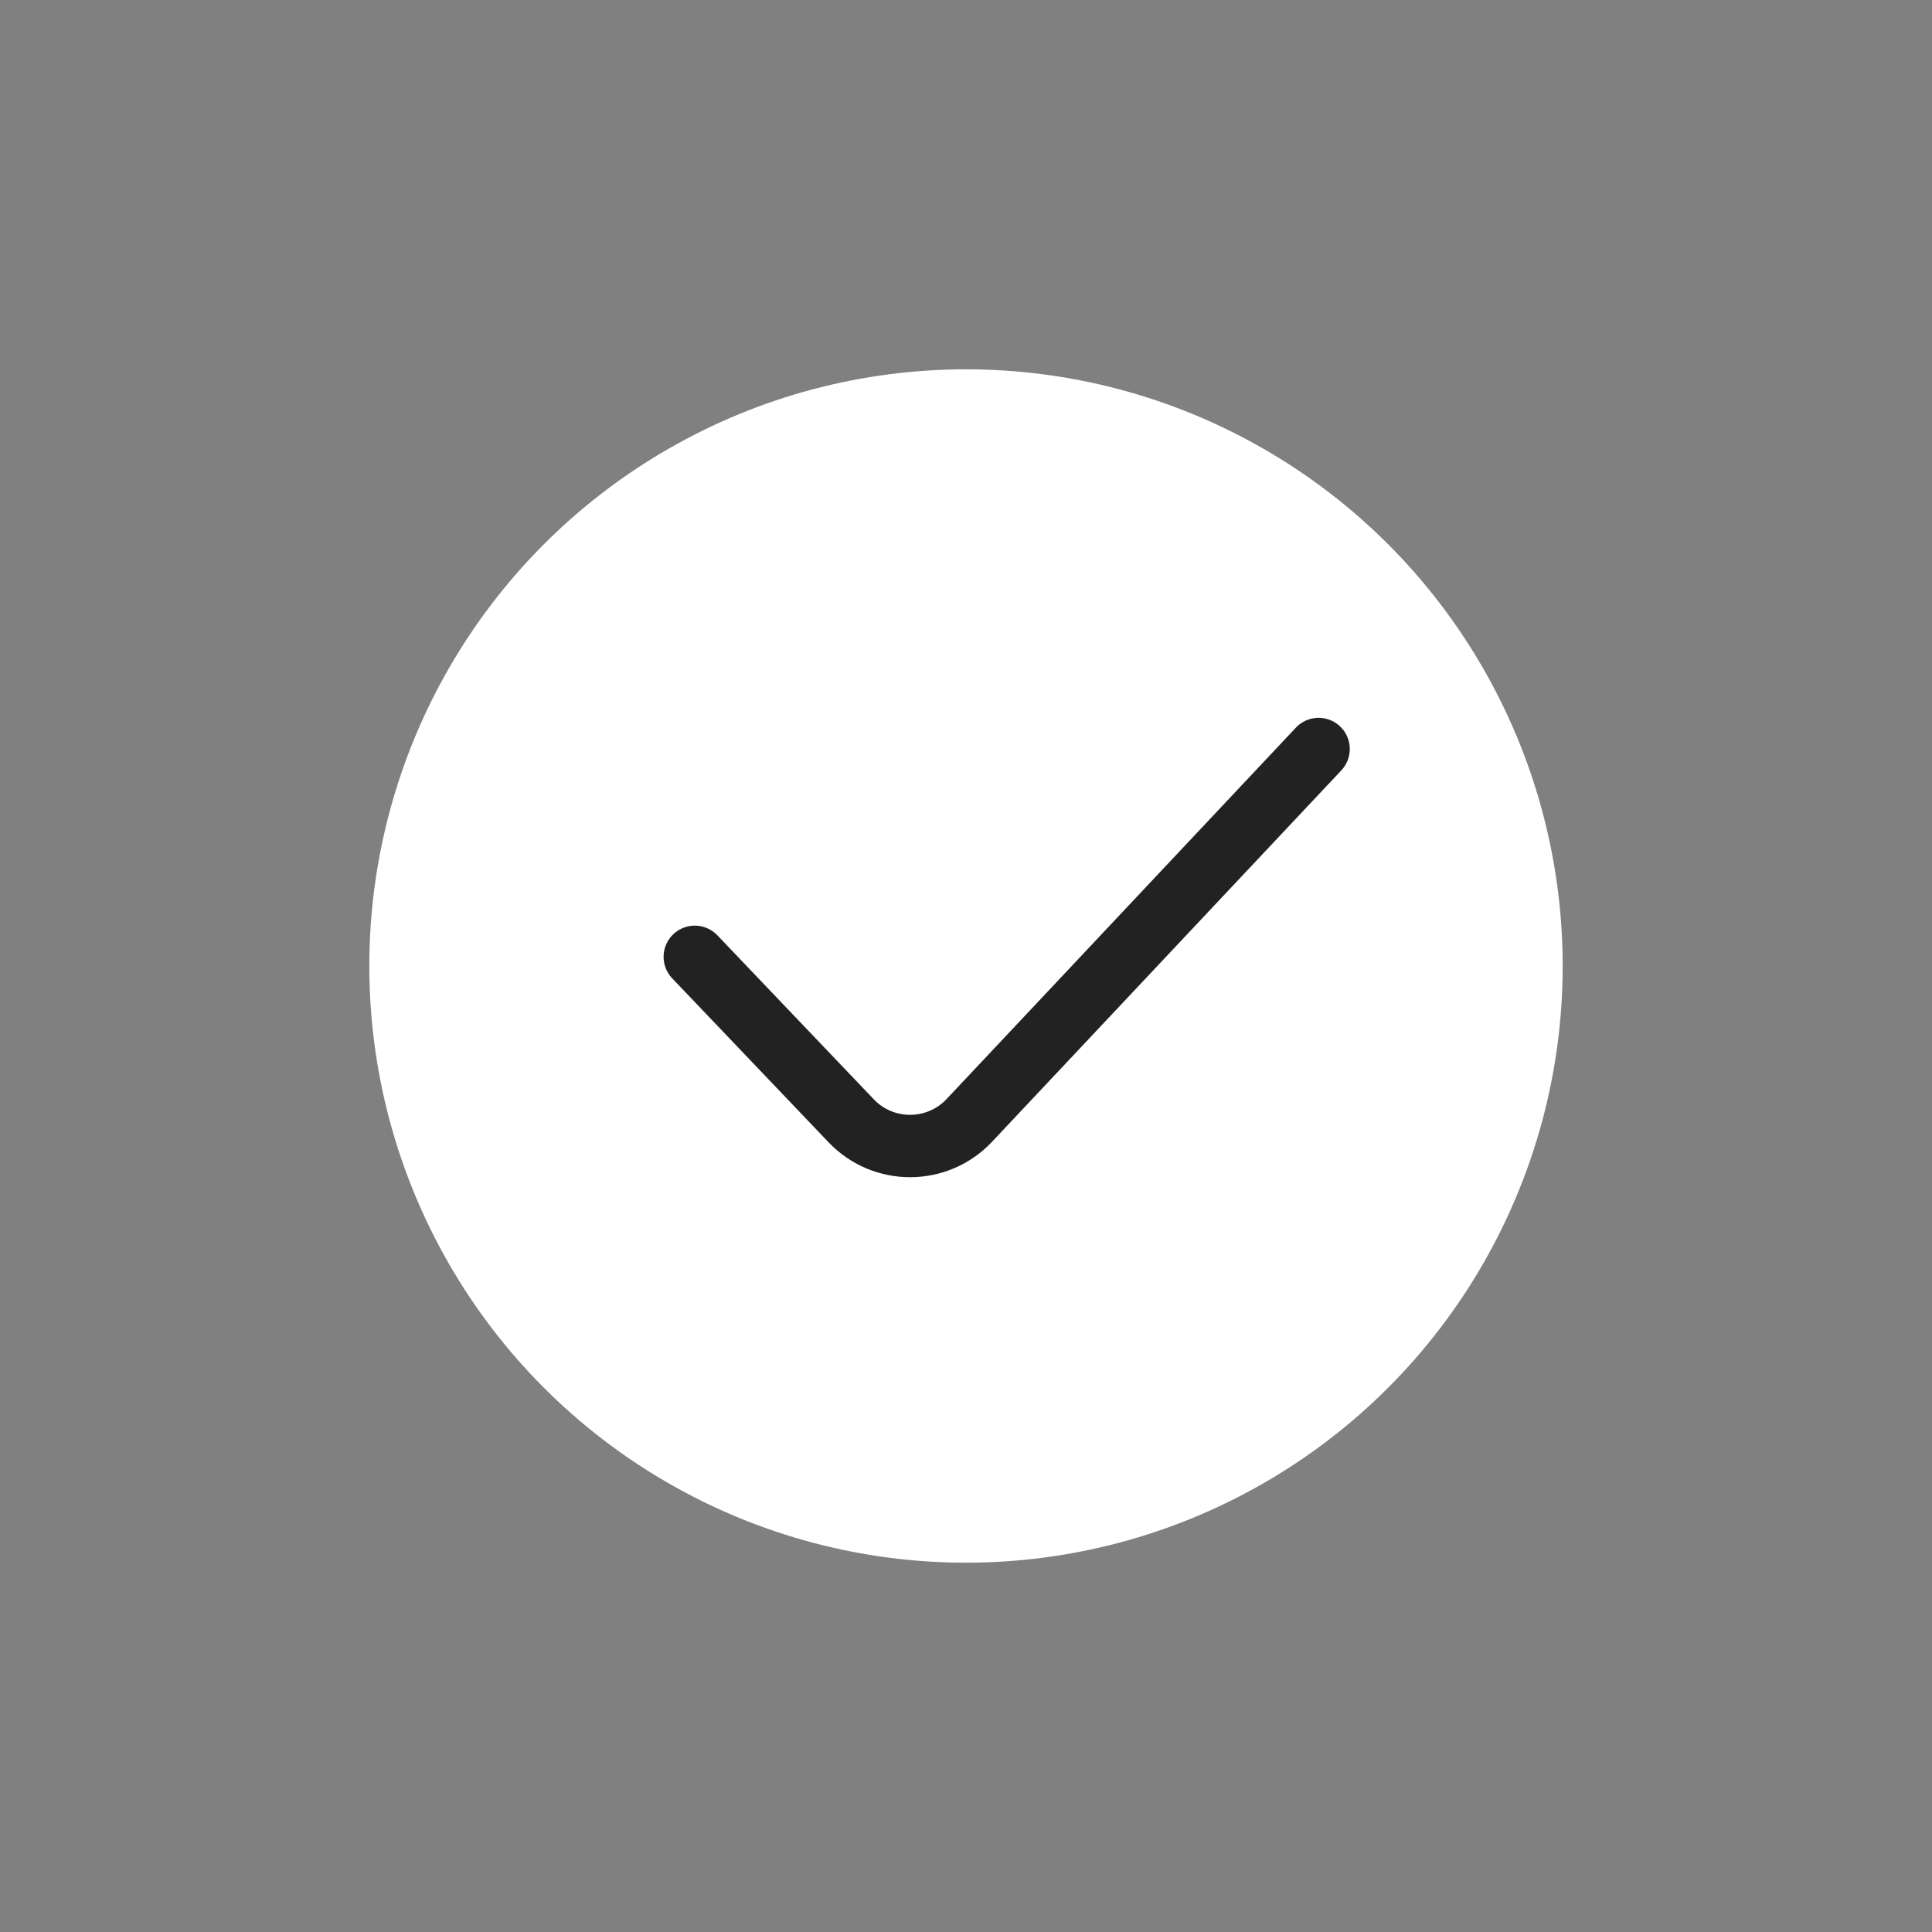 <svg width="108" height="108" viewBox="0 0 108 108" fill="none" xmlns="http://www.w3.org/2000/svg">
<rect x="0" y="0" width="108" height="108" fill="#808080" stroke="none"/>
<g clip-path="url(#clip0_23735_85588)">
<circle cx="54" cy="54" r="33.355" fill="white"/>
<path d="M38.839 53.487L47.582 62.654C49.383 64.542 52.4 64.531 54.187 62.63L73.71 41.871" stroke="#222222" stroke-width="3.487" stroke-linecap="round" stroke-linejoin="round"/>
</g>
<defs>
<clipPath id="clip0_23735_85588">
<rect width="108" height="108" fill="white"/>
</clipPath>
</defs>
</svg>
